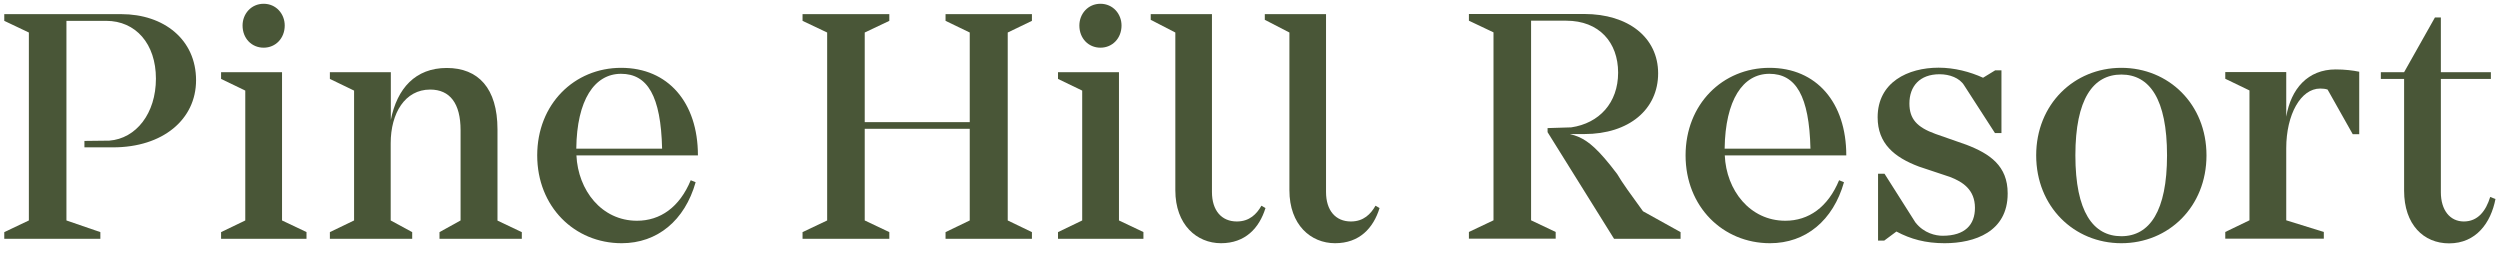 <svg width="165" height="17" viewBox="0 0 165 17" fill="none" xmlns="http://www.w3.org/2000/svg">
<path d="M12.94 5.295C12.94 7.886 10.746 9.725 7.463 9.725H5.572V9.301L7.213 9.282C8.98 9.147 10.291 7.491 10.291 5.189C10.291 2.888 8.953 1.376 7.008 1.376H4.385V14.55L6.624 15.32V15.763H0.282V15.32L1.905 14.55V2.146L0.282 1.376V0.933H7.998C10.826 0.933 12.94 2.618 12.94 5.295Z" fill="#495637"/>
<path d="M20.229 15.32V15.763H14.591V15.32L16.188 14.55V5.979L14.591 5.208V4.765H18.614V14.55L20.238 15.32H20.229ZM16.009 1.684C16.009 0.913 16.58 0.249 17.401 0.249C18.221 0.249 18.792 0.913 18.792 1.684C18.792 2.522 18.195 3.147 17.401 3.147C16.607 3.147 16.009 2.531 16.009 1.684Z" fill="#495637"/>
<path d="M34.44 15.32V15.763H29.007V15.32L30.398 14.55V8.589C30.398 6.836 29.703 5.911 28.391 5.911C26.732 5.911 25.786 7.462 25.786 9.455V14.55L27.205 15.32V15.763H21.772V15.32L23.369 14.55V5.979L21.772 5.208V4.765H25.795V7.914C26.206 5.834 27.419 4.486 29.488 4.486C31.558 4.486 32.834 5.815 32.834 8.54V14.559L34.457 15.33L34.44 15.32Z" fill="#495637"/>
<path d="M45.581 11.892L45.912 12.027C45.198 14.55 43.387 16.052 41.032 16.052C37.91 16.052 35.456 13.635 35.456 10.255C35.456 6.874 37.901 4.477 40.996 4.477C44.092 4.477 46.063 6.759 46.063 10.255H38.044C38.151 12.556 39.703 14.569 42.04 14.569C43.574 14.569 44.85 13.683 45.59 11.892H45.581ZM38.035 9.812H43.699C43.619 6.335 42.736 4.871 40.987 4.871C39.239 4.871 38.07 6.595 38.035 9.812Z" fill="#495637"/>
<path d="M66.51 2.146V14.55L68.107 15.32V15.763H62.406V15.32L64.003 14.55V8.502H57.072V14.55L58.695 15.32V15.763H52.968V15.32L54.592 14.55V2.146L52.968 1.376V0.933H58.695V1.376L57.072 2.146V8.059H64.003V2.146L62.406 1.376V0.933H68.107V1.376L66.51 2.146Z" fill="#495637"/>
<path d="M75.466 15.32V15.763H69.828V15.32L71.425 14.55V5.979L69.828 5.208V4.765H73.852V14.55L75.475 15.32H75.466ZM71.238 1.684C71.238 0.913 71.809 0.249 72.629 0.249C73.45 0.249 74.021 0.913 74.021 1.684C74.021 2.522 73.424 3.147 72.629 3.147C71.835 3.147 71.238 2.531 71.238 1.684Z" fill="#495637"/>
<path d="M83.522 13.731C83.111 15.06 82.184 16.052 80.587 16.052C78.99 16.052 77.572 14.839 77.572 12.556V2.146L75.948 1.308V0.933H79.989V12.672C79.989 13.895 80.623 14.617 81.631 14.617C82.469 14.617 82.942 14.126 83.254 13.577L83.522 13.731Z" fill="#495637"/>
<path d="M91.051 13.731C90.641 15.06 89.722 16.052 88.116 16.052C86.51 16.052 85.101 14.839 85.101 12.556V2.146L83.477 1.308V0.933H87.518V12.672C87.518 13.895 88.151 14.617 89.16 14.617C89.998 14.617 90.471 14.126 90.783 13.577L91.051 13.731Z" fill="#495637"/>
<path d="M110.918 15.32V15.763H106.529L102.14 8.723V8.454L103.701 8.406C105.547 8.136 106.796 6.788 106.796 4.794C106.796 2.801 105.547 1.366 103.371 1.366H101.051V14.54L102.675 15.31V15.753H96.948V15.31L98.571 14.54V2.136L96.948 1.366V0.923H104.557C107.465 0.923 109.437 2.473 109.437 4.842C109.437 7.211 107.528 8.848 104.557 8.848H103.611C103.817 8.897 104.022 8.964 104.227 9.051C104.843 9.34 105.476 9.821 106.734 11.487C107.037 12.017 107.679 12.903 108.438 13.943L110.918 15.32Z" fill="#495637"/>
<path d="M121.373 11.892L121.703 12.027C120.989 14.55 119.178 16.052 116.823 16.052C113.701 16.052 111.248 13.635 111.248 10.255C111.248 6.874 113.692 4.477 116.787 4.477C119.883 4.477 121.855 6.759 121.855 10.255H113.835C113.933 12.556 115.494 14.569 117.831 14.569C119.366 14.569 120.641 13.683 121.382 11.892H121.373ZM113.826 9.812H119.49C119.41 6.335 118.527 4.871 116.779 4.871C115.03 4.871 113.87 6.595 113.826 9.812Z" fill="#495637"/>
<path d="M132.506 12.777C132.506 15.3 130.329 16.052 128.34 16.052C127.091 16.052 126.101 15.782 125.164 15.281L124.361 15.878H123.951V11.468H124.379L126.413 14.675C126.984 15.406 127.769 15.56 128.215 15.56C129.696 15.56 130.347 14.829 130.347 13.721C130.347 12.508 129.526 11.997 128.706 11.68L126.654 10.996C125.012 10.38 123.924 9.465 123.924 7.741C123.924 5.42 125.931 4.467 127.947 4.467C128.991 4.467 130.017 4.736 130.882 5.131L131.685 4.64H132.096V8.781H131.667L129.633 5.632C129.33 5.141 128.67 4.9 128.01 4.9C126.699 4.9 126.021 5.699 126.021 6.826C126.021 7.847 126.511 8.396 127.742 8.839L129.776 9.551C131.337 10.148 132.506 10.948 132.506 12.758V12.777Z" fill="#495637"/>
<path d="M145.628 10.255C145.628 13.645 143.131 16.052 140.008 16.052C136.886 16.052 134.388 13.635 134.388 10.255C134.388 6.874 136.895 4.477 140.008 4.477C143.122 4.477 145.628 6.865 145.628 10.255ZM143.024 10.255C143.024 6.537 141.873 4.92 140.008 4.92C138.144 4.92 136.975 6.537 136.975 10.255C136.975 13.972 138.144 15.59 140.008 15.59C141.873 15.59 143.024 13.933 143.024 10.255Z" fill="#495637"/>
<path d="M155.709 4.736V8.858H155.281L153.621 5.911C153.479 5.863 153.318 5.844 153.131 5.844C151.855 5.844 150.892 7.548 150.892 9.783V14.54L153.372 15.31V15.753H146.868V15.31L148.465 14.54V5.969L146.868 5.199V4.756H150.892V7.702C151.204 5.863 152.31 4.582 154.157 4.582C154.754 4.582 155.307 4.65 155.718 4.736H155.709Z" fill="#495637"/>
<path d="M164.701 13.134C164.398 14.704 163.425 16.062 161.641 16.062C159.955 16.062 158.671 14.819 158.671 12.585V5.208H157.136V4.765H158.671L160.705 1.154H161.097V4.765H164.398V5.208H161.097V12.691C161.097 13.866 161.695 14.617 162.614 14.617C163.532 14.617 164.068 13.933 164.353 12.999L164.701 13.134Z" fill="#495637"/>
</svg>
